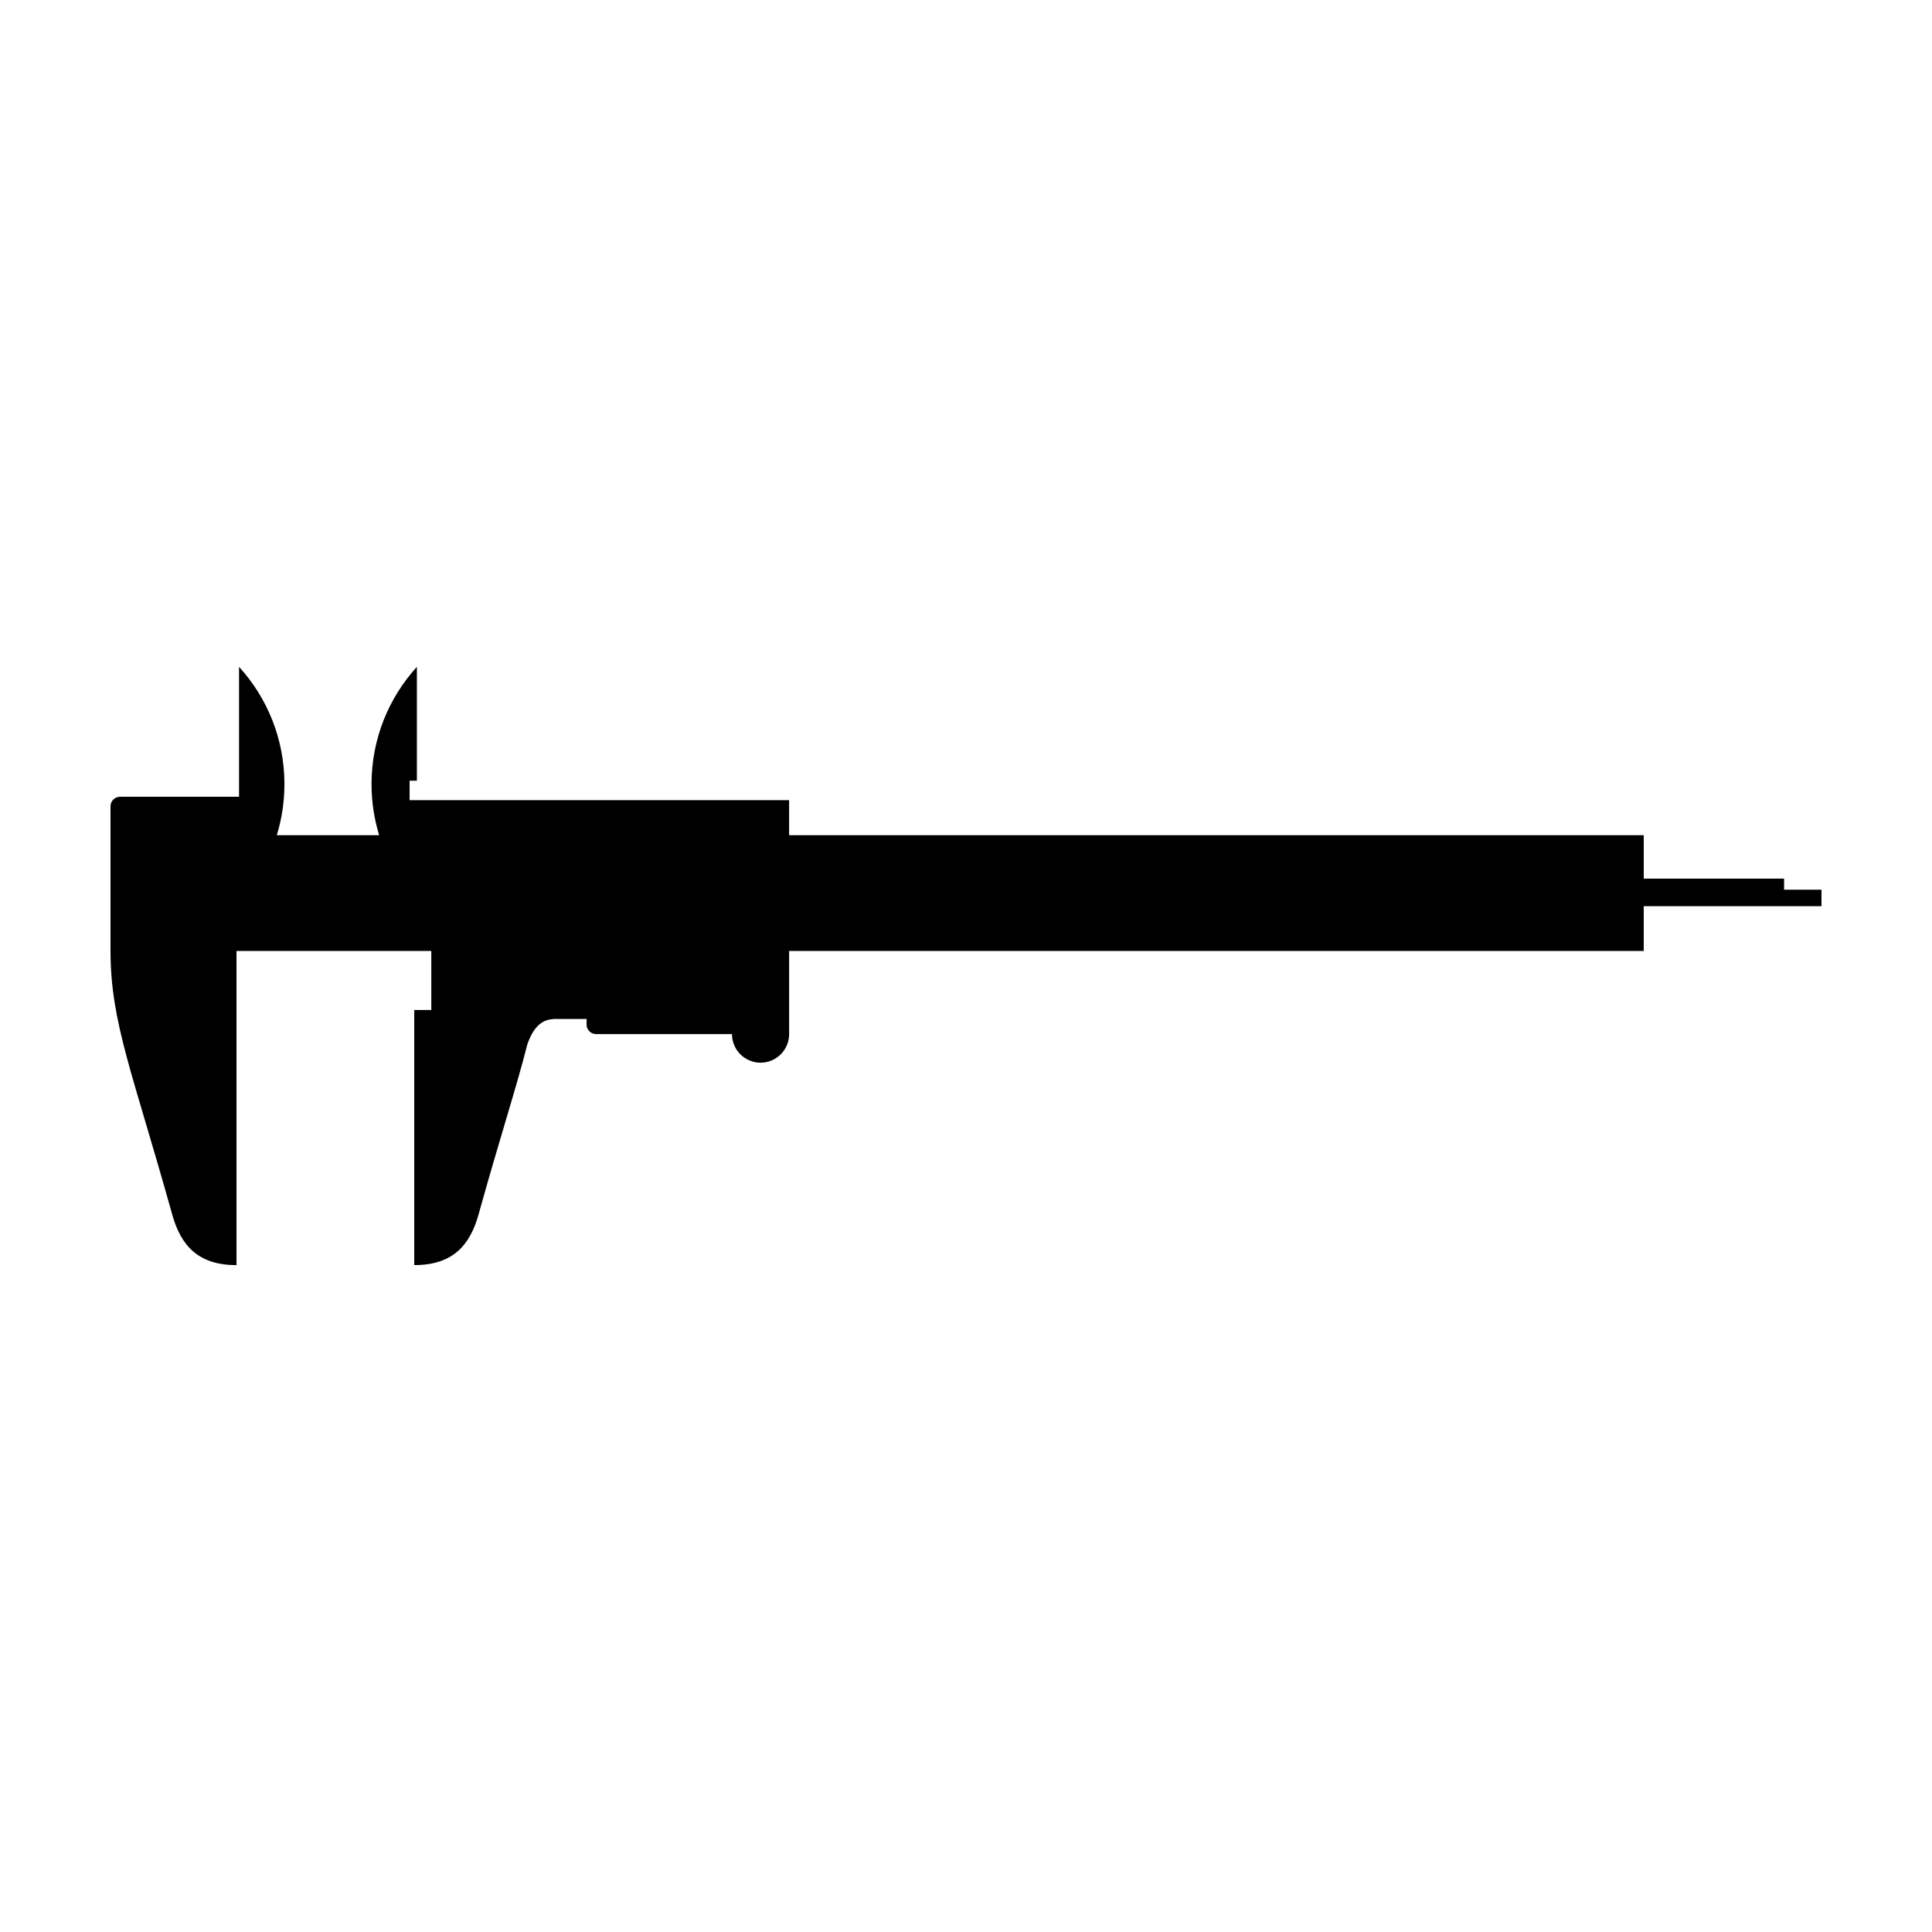 <?xml version="1.0" encoding="UTF-8"?>
<!-- Uploaded to: ICON Repo, www.svgrepo.com, Generator: ICON Repo Mixer Tools -->
<svg fill="#000000" width="800px" height="800px" version="1.1" viewBox="144 144 512 512" xmlns="http://www.w3.org/2000/svg">
 <path d="m616.8 379.78v-2.938h-37.191v-11.508h-226.49v-9.281h-100.57v-5.16h1.93v-30.172c-7.461 8.195-12.02 19.105-12.02 31.066 0 4.715 0.711 9.266 2.019 13.547h-27.121c1.309-4.281 2.019-8.832 2.019-13.547 0-11.965-4.555-22.867-12.027-31.066v34.426h-31.539c-1.391 0.008-2.523 1.133-2.523 2.531v38.344c0 18.992 5.992 32.617 16.32 69.742 2.277 8.191 6.777 13.508 17.07 13.508l-0.004-83.254h51.629v15.637h-4.523v67.609c10.293 0 14.793-5.316 17.07-13.508 5.719-20.559 10.113-33.906 12.887-44.953 1.93-5.57 4.566-6.606 7.055-6.762h8.66v1.484c0 1.391 1.129 2.519 2.523 2.519h36.008c0 4.18 3.391 7.578 7.566 7.578 4.188 0 7.578-3.394 7.578-7.578v-22.027h226.48v-11.871h47.105v-4.367z"/>
</svg>